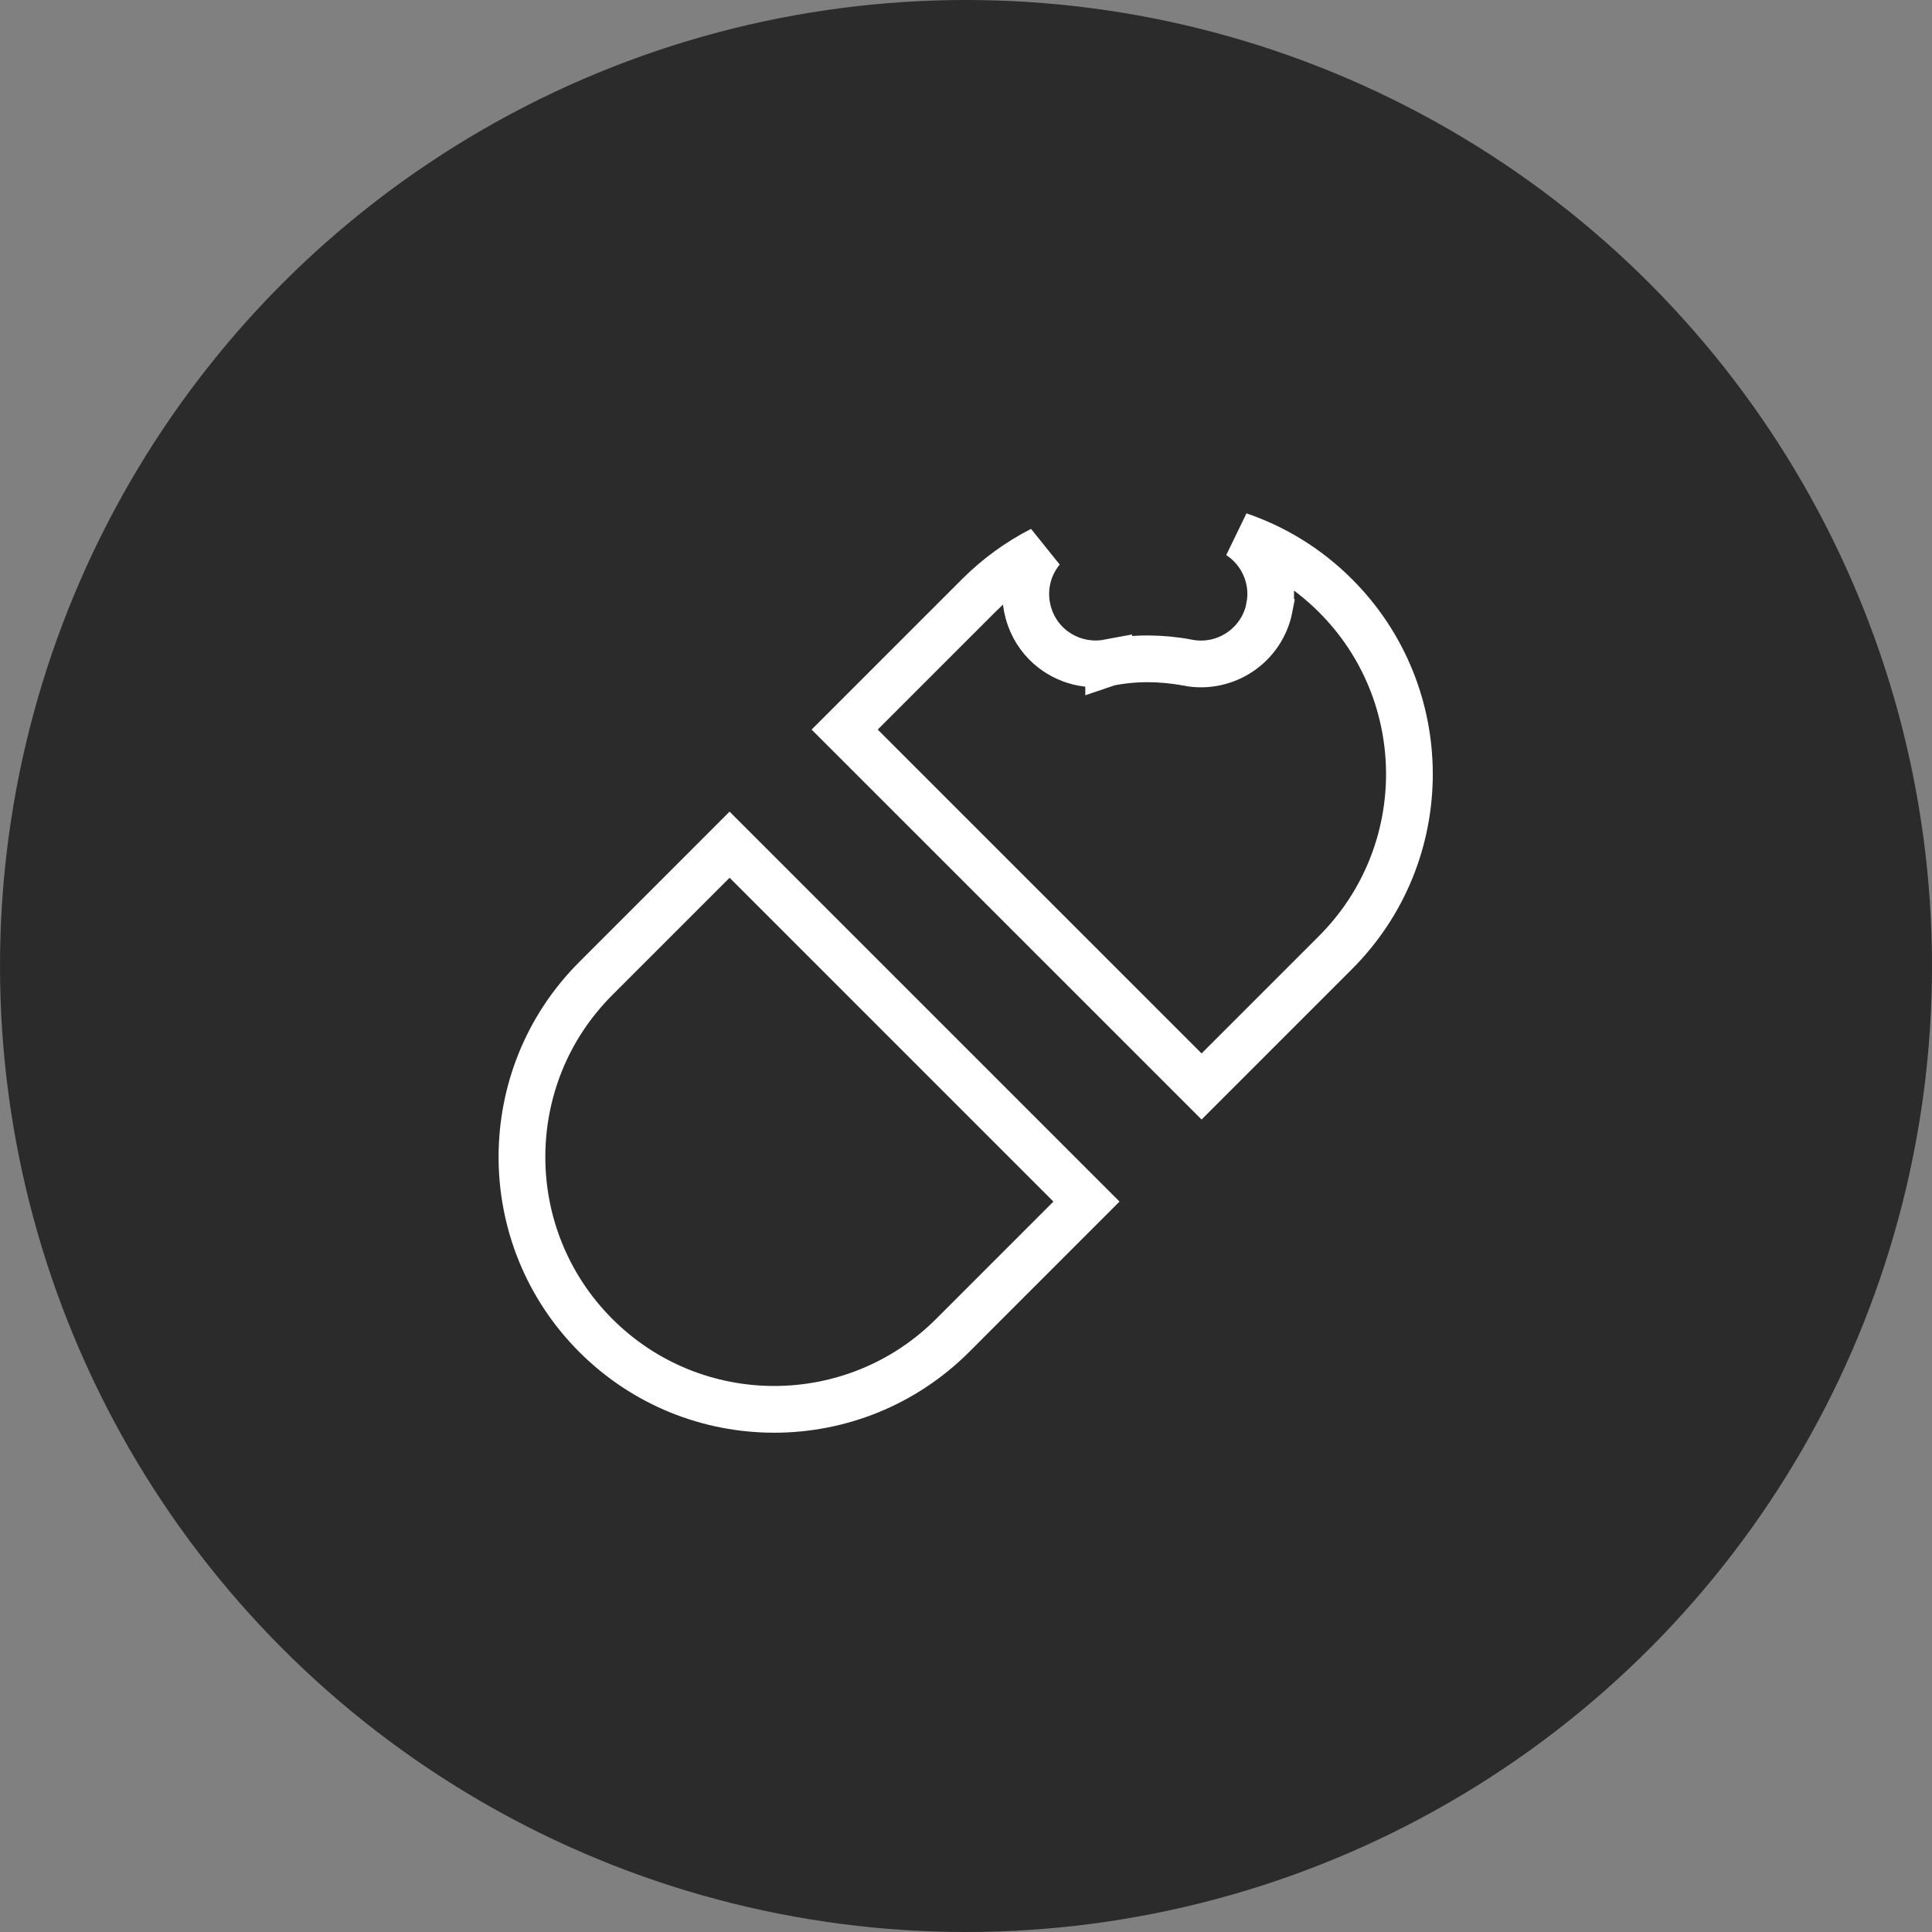 <?xml version="1.0" encoding="UTF-8"?> <svg xmlns="http://www.w3.org/2000/svg" width="62" height="62" viewBox="0 0 62 62" fill="none"><rect x="0" y="0" width="62" height="62" fill="#808080" stroke="none"/><circle cx="31" cy="31" r="31" fill="#2B2B2B"></circle><path d="M39.759 17.184C40.892 17.57 41.956 18.214 42.859 19.117C46.02 22.278 46.021 27.405 42.856 30.57L38.56 34.866L27.106 23.413L31.402 19.117C32.013 18.506 32.699 18.014 33.429 17.64C33.02 18.136 32.828 18.805 32.958 19.486L32.959 19.489C33.047 19.941 33.263 20.338 33.571 20.648C34.083 21.159 34.827 21.406 35.578 21.265V21.266L35.584 21.264C35.998 21.182 36.422 21.142 36.843 21.142C37.271 21.145 37.698 21.185 38.111 21.264V21.265C39.329 21.502 40.507 20.705 40.739 19.489L40.738 19.488C40.917 18.565 40.501 17.665 39.759 17.184Z" stroke="white" stroke-width="1.5"></path><path d="M34.866 38.56L30.574 42.853C27.41 46.018 22.282 46.018 19.121 42.857C17.541 41.276 16.75 39.201 16.75 37.131C16.75 35.054 17.537 32.984 19.121 31.4L23.413 27.107L34.866 38.56Z" stroke="white" stroke-width="1.5"></path></svg> 
